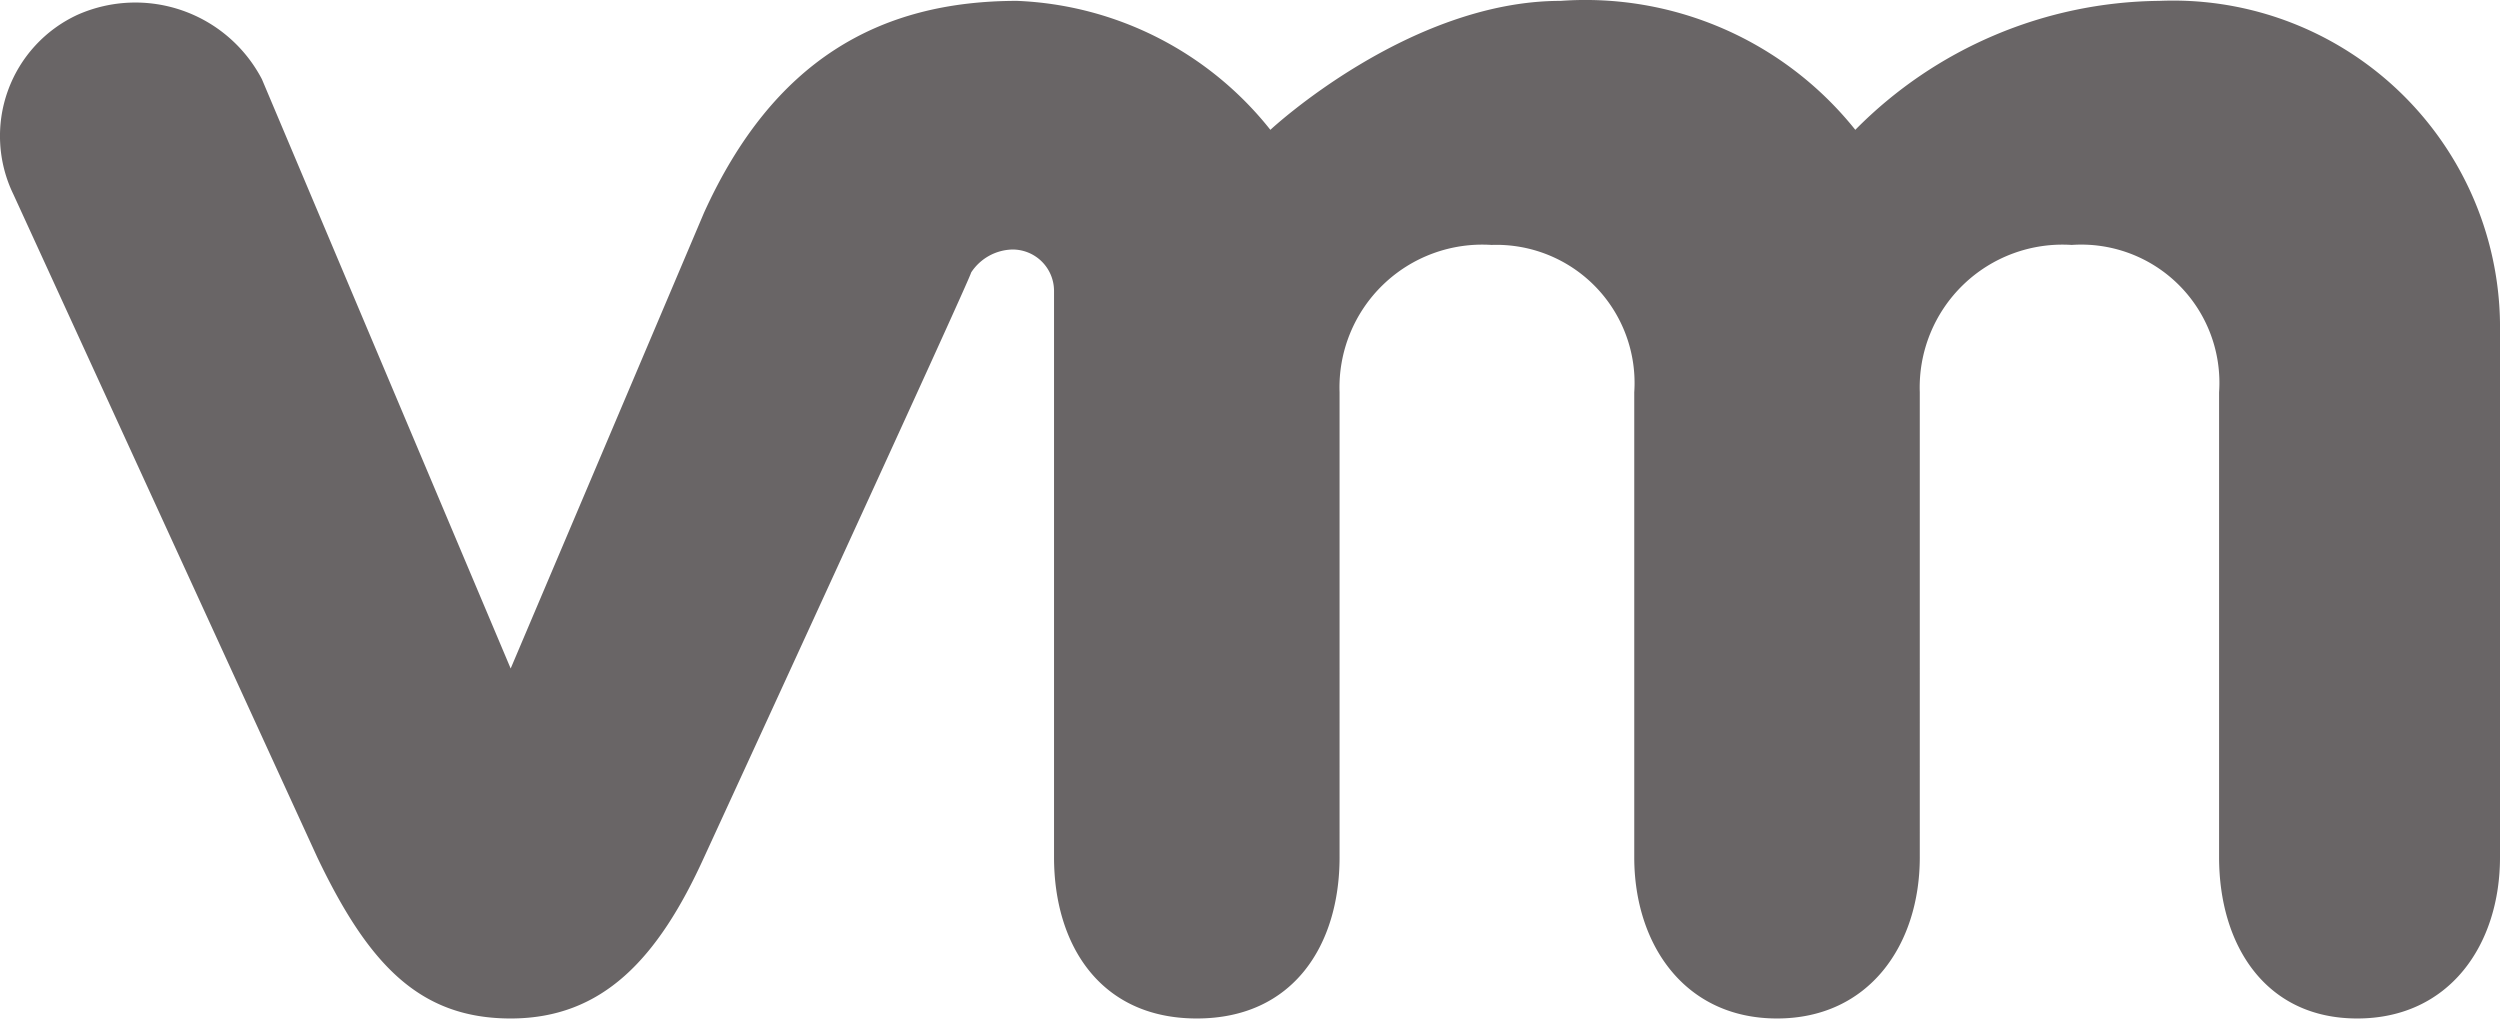 <svg xmlns="http://www.w3.org/2000/svg" width="71.499" height="29.131" viewBox="0 0 71.499 29.131">
  <g id="VMware" transform="translate(-0.11 -82.681)">
    <path id="path190" d="M7.6,84.945A4.083,4.083,0,0,0,2.336,83.1,3.819,3.819,0,0,0,.492,88.237L9.184,107.2c1.449,3.029,2.9,4.609,5.531,4.609s4.214-1.712,5.531-4.609c0,0,7.638-16.594,7.638-16.725a1.449,1.449,0,0,1,1.185-.658A1.185,1.185,0,0,1,30.255,91v16.2c0,2.5,1.317,4.609,4.083,4.609s4.083-2.107,4.083-4.609V93.9a4.083,4.083,0,0,1,4.346-4.214A3.951,3.951,0,0,1,46.849,93.9v13.3c0,2.5,1.449,4.609,4.083,4.609s4.083-2.107,4.083-4.609V93.9a4.083,4.083,0,0,1,4.346-4.214A3.951,3.951,0,0,1,63.575,93.9v13.3c0,2.5,1.317,4.609,3.951,4.609s4.083-2.107,4.083-4.609V92.188a9.35,9.35,0,0,0-9.746-9.482,12.38,12.38,0,0,0-8.692,3.688,9.877,9.877,0,0,0-8.429-3.688c-4.346,0-8.3,3.688-8.3,3.688A9.746,9.746,0,0,0,29.2,82.706c-3.951,0-6.98,1.712-8.955,6.058L14.715,101.8Z" fill="#696566"/>
  </g>
</svg>
